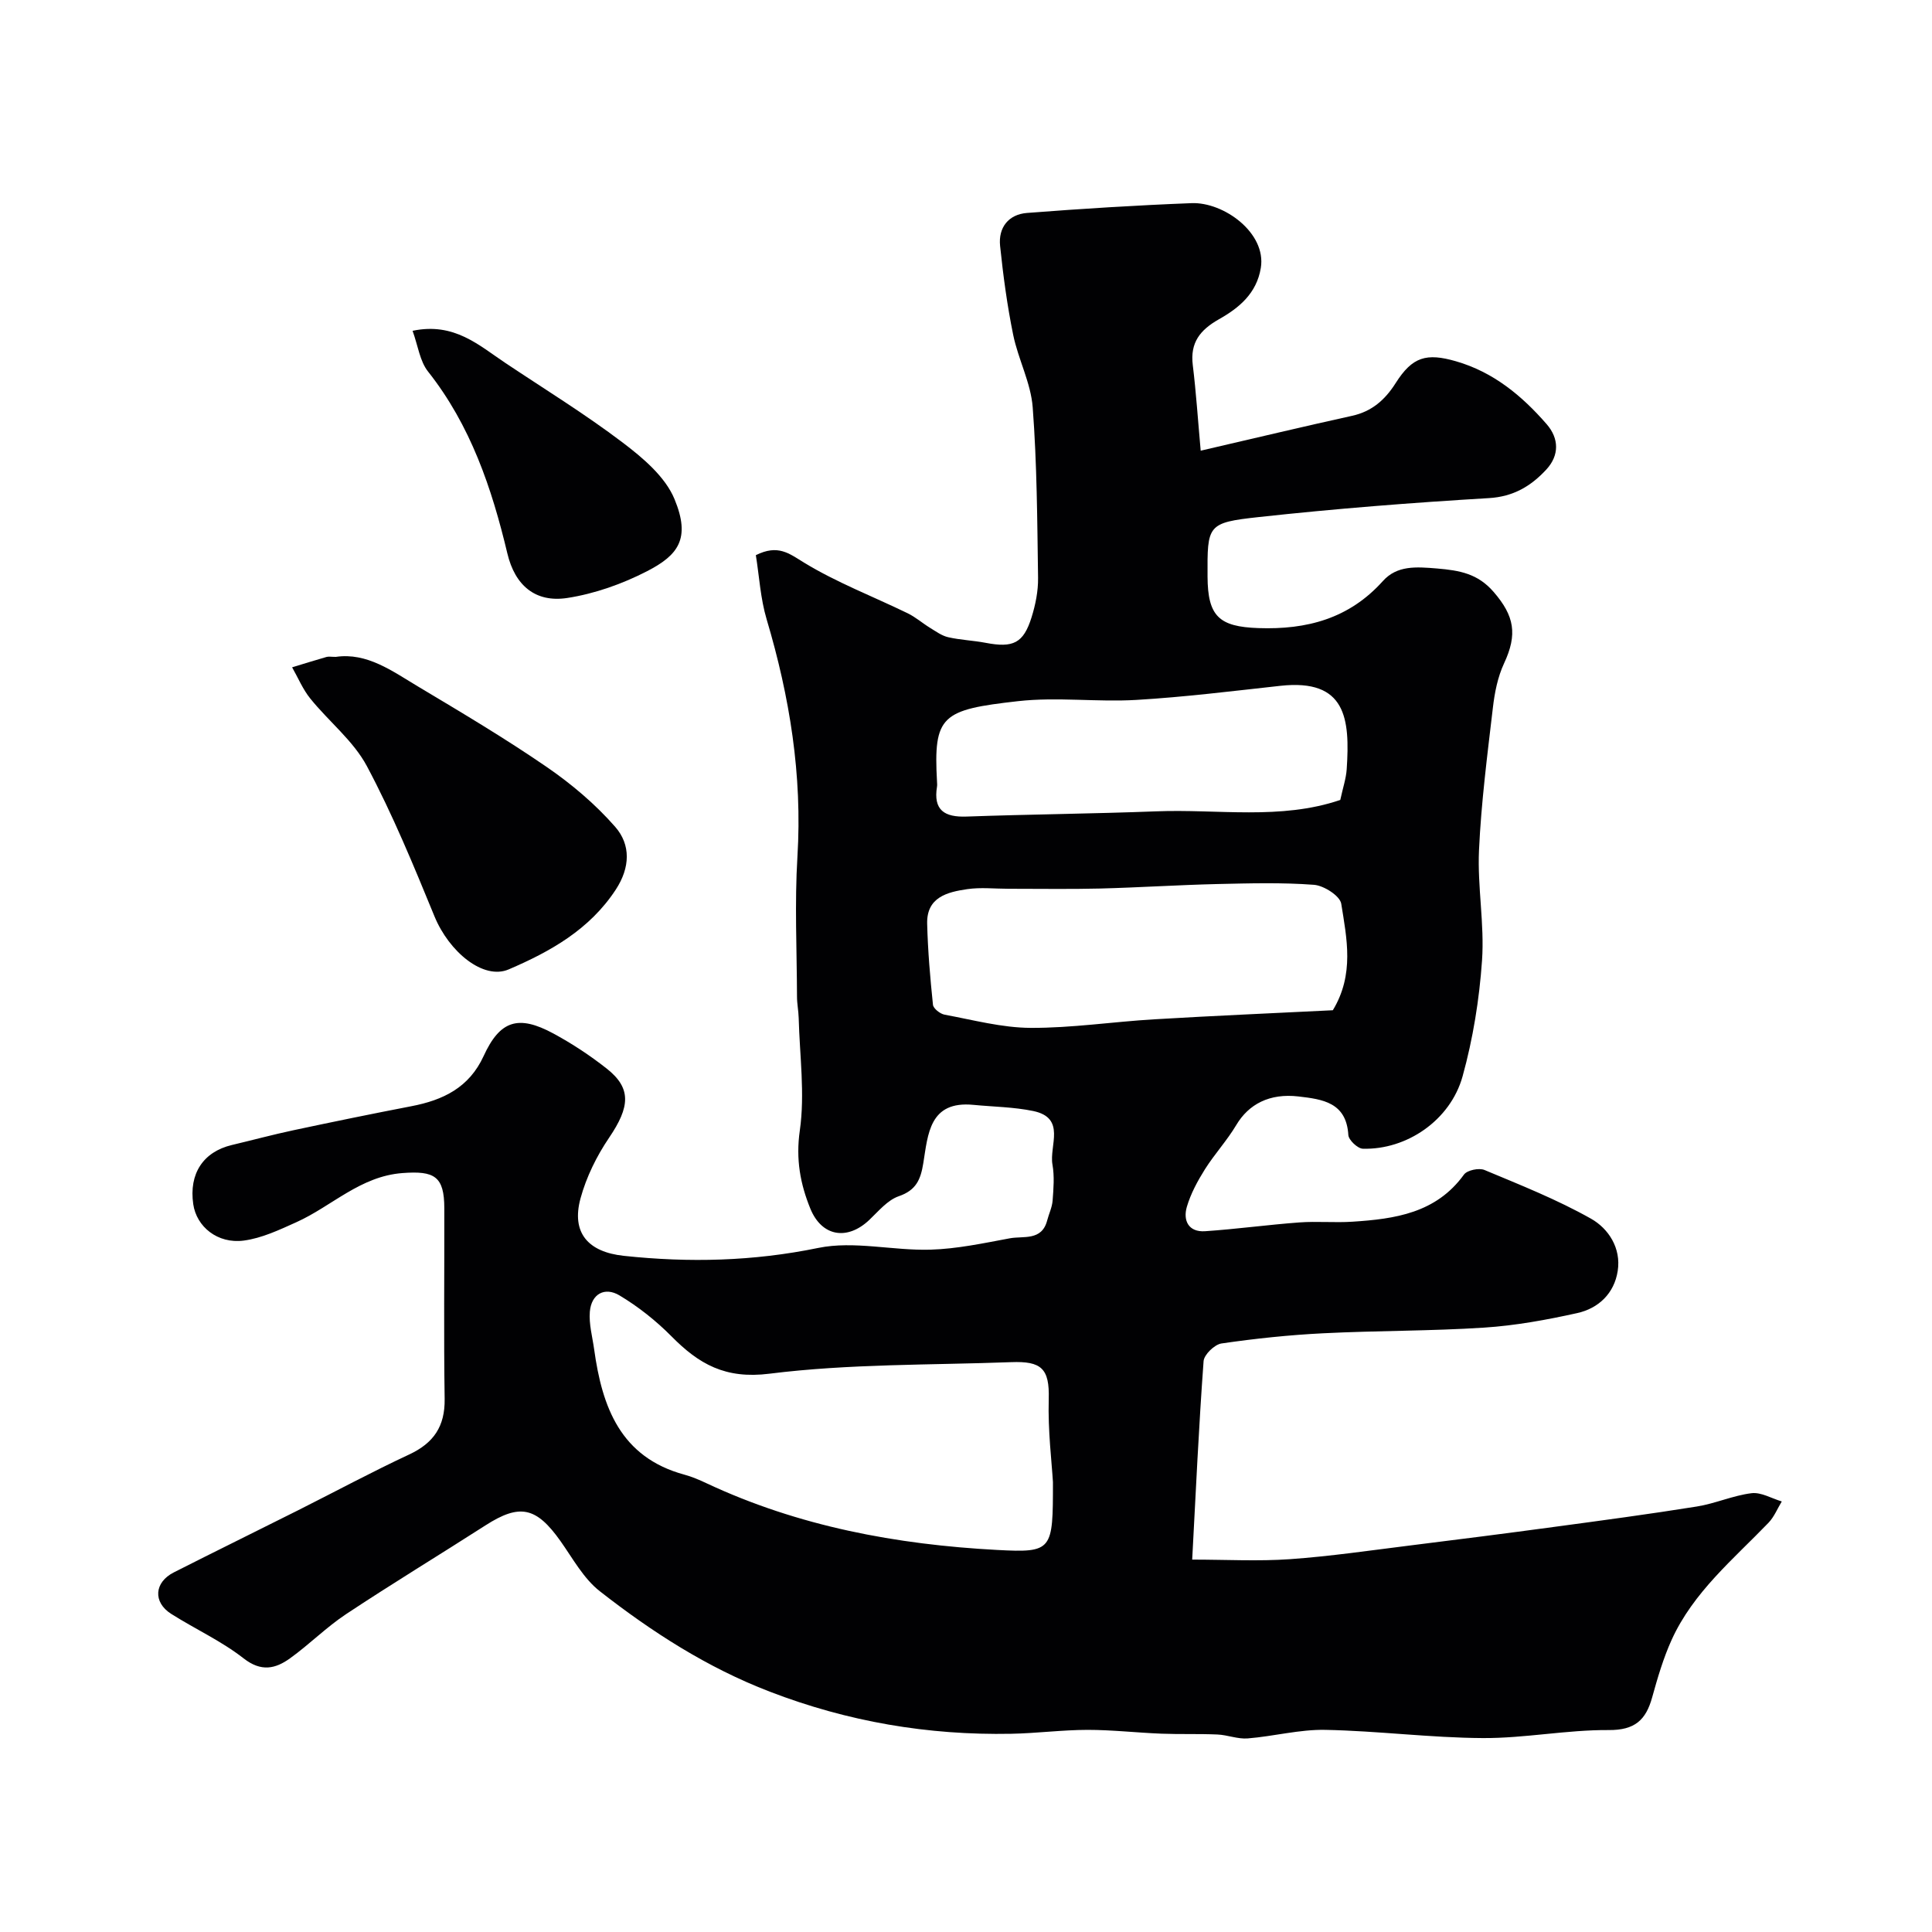 <svg enable-background="new 0 0 400 400" viewBox="0 0 400 400" xmlns="http://www.w3.org/2000/svg"><g fill="#010103"><path d="m156.49 114.94c4.6-2.29 6.88-.35 9.97 1.54 6.77 4.13 14.3 7.01 21.46 10.49 1.65.8 3.07 2.06 4.64 3.02 1.21.74 2.43 1.64 3.76 1.94 2.54.58 5.19.67 7.75 1.16 5.69 1.09 7.82.09 9.5-5.27.82-2.62 1.39-5.46 1.35-8.19-.17-11.77-.22-23.56-1.11-35.29-.38-5.07-3-9.94-4.04-15.01-1.24-6.07-2.07-12.24-2.71-18.41-.4-3.8 1.74-6.53 5.55-6.83 11.35-.88 22.72-1.59 34.09-2.03 6.67-.26 15.52 6.17 14.34 13.4-.87 5.32-4.54 8.31-8.69 10.65-3.88 2.2-5.97 4.82-5.4 9.46.69 5.63 1.06 11.3 1.64 17.74 11.14-2.58 21.22-4.99 31.34-7.22 4.14-.91 6.85-3.34 9.05-6.81 3.44-5.42 6.35-6.25 12.47-4.48 7.75 2.24 13.63 7.12 18.76 13.01 2.6 2.98 2.64 6.47-.05 9.39-3.15 3.41-6.78 5.63-11.92 5.93-15.89.94-31.78 2.19-47.6 3.92-10.73 1.17-10.68 1.62-10.63 12.33.04 8.23 2.39 10.38 10.54 10.66 10.02.35 18.77-1.96 25.75-9.73 2.94-3.28 6.88-2.97 11.23-2.61 4.72.4 8.44 1.07 11.71 4.85 4.32 4.99 4.96 8.79 2.16 14.79-1.32 2.83-1.96 6.09-2.32 9.23-1.15 9.81-2.42 19.63-2.87 29.49-.34 7.57 1.15 15.23.63 22.77-.56 8.07-1.87 16.23-4.03 24.02-2.54 9.13-11.62 15.24-20.65 14.98-1.07-.03-2.93-1.79-3-2.83-.4-6.78-5.36-7.41-10.32-7.99-5.99-.7-10.32 1.6-12.88 5.91-1.91 3.21-4.5 6.01-6.5 9.18-1.52 2.42-2.93 5.03-3.73 7.74-.84 2.85.34 5.3 3.77 5.07 6.52-.44 13-1.34 19.52-1.82 3.65-.27 7.34.09 10.99-.15 8.79-.57 17.32-1.77 23.09-9.76.66-.91 3.11-1.42 4.24-.95 7.46 3.12 15.03 6.12 22.05 10.08 3.62 2.04 6.28 6.09 5.54 10.83-.72 4.65-3.97 7.74-8.38 8.72-6.35 1.41-12.82 2.59-19.29 3.01-11.07.72-22.2.61-33.29 1.17-7.04.35-14.09 1.09-21.07 2.11-1.44.21-3.61 2.31-3.71 3.66-.99 13.49-1.61 27.01-2.36 41.09 7.06 0 13.69.37 20.25-.09 8.33-.59 16.61-1.81 24.9-2.84 9.9-1.23 19.81-2.49 29.7-3.83 9.88-1.33 19.76-2.65 29.61-4.23 3.84-.61 7.52-2.29 11.35-2.76 1.99-.24 4.17 1.09 6.26 1.71-.9 1.47-1.57 3.17-2.73 4.39-7.31 7.59-15.6 14.4-20.08 24.27-1.72 3.8-2.91 7.87-4.03 11.91-1.3 4.69-3.59 6.8-9 6.76-8.68-.06-17.38 1.71-26.06 1.66-10.86-.06-21.72-1.49-32.59-1.7-5.34-.11-10.7 1.34-16.08 1.77-2.06.17-4.18-.72-6.28-.81-3.85-.17-7.72-.02-11.58-.17-5.11-.2-10.2-.79-15.31-.79-5.27.01-10.53.71-15.8.81-17.22.33-33.8-2.49-49.99-8.72-12.99-5-24.4-12.36-35.18-20.79-3.37-2.63-5.6-6.79-8.15-10.39-5.02-7.08-8.44-7.8-15.54-3.24-9.6 6.16-19.35 12.07-28.85 18.37-4.09 2.71-7.6 6.27-11.59 9.14-3.02 2.17-5.96 2.88-9.62.02-4.59-3.59-10.03-6.07-14.99-9.21-3.82-2.42-3.53-6.54.55-8.6 8.56-4.34 17.17-8.56 25.75-12.87 7.66-3.85 15.22-7.92 22.98-11.54 5.07-2.37 7.41-5.83 7.33-11.49-.2-13.16-.04-26.33-.07-39.49-.01-6.61-2.03-7.78-8.66-7.28-8.75.66-14.62 6.86-21.96 10.17-3.51 1.58-7.17 3.32-10.91 3.81-5.43.71-9.78-2.89-10.45-7.54-.92-6.3 2.06-10.84 8-12.25 4.26-1.01 8.48-2.15 12.76-3.06 8.12-1.73 16.25-3.4 24.4-4.97 6.55-1.26 11.95-3.83 14.96-10.39 3.38-7.39 7.2-8.58 14.45-4.66 3.86 2.09 7.58 4.54 11.02 7.25 5.17 4.07 4.85 7.92.51 14.32-2.58 3.8-4.72 8.15-5.92 12.56-1.93 7.09 1.52 11.11 8.99 11.9 13.5 1.44 26.77 1.13 40.23-1.64 7.4-1.52 15.48.59 23.24.36 5.49-.16 10.98-1.34 16.41-2.35 2.82-.53 6.62.59 7.74-3.68.36-1.38 1.02-2.72 1.13-4.11.19-2.49.4-5.06-.03-7.48-.7-3.9 2.9-9.66-4-11.09-4.03-.83-8.23-.87-12.36-1.27-9.14-.89-9.41 6.1-10.38 12.07-.55 3.4-1.48 5.61-5.09 6.85-2.32.8-4.19 3.1-6.09 4.9-4.53 4.3-9.83 3.49-12.21-2.34-2.08-5.11-3.03-10.22-2.18-16.15 1.09-7.61-.03-15.53-.23-23.32-.04-1.48-.35-2.95-.35-4.43-.03-9.66-.5-19.36.09-28.99 1.03-16.84-1.59-33.05-6.37-49.1-1.29-4.32-1.54-8.96-2.24-13.3zm61.51 191.92c-.23-4.01-1.06-10.62-.87-17.2.18-6.34-1.52-7.88-7.79-7.64-16.69.62-33.51.32-50.03 2.39-9.15 1.15-14.61-1.99-20.29-7.74-3.2-3.23-6.88-6.15-10.78-8.48-3.04-1.81-5.81-.3-6.12 3.39-.21 2.55.53 5.18.89 7.77 1.65 11.94 5.42 22.35 18.68 25.96 1.56.42 3.07 1.07 4.54 1.76 19.07 8.95 39.39 12.72 60.21 13.83 11.53.61 11.56.11 11.56-14.04zm57.95-97.7c4.5-7.44 2.88-14.87 1.74-22.05-.26-1.63-3.6-3.77-5.65-3.92-6.62-.5-13.31-.31-19.97-.16-8.1.19-16.19.72-24.28.93-6.35.16-12.7.04-19.05.05-2.83 0-5.71-.33-8.48.08-4.14.6-8.44 1.67-8.3 7.16.14 5.6.62 11.2 1.2 16.77.08.79 1.48 1.89 2.42 2.06 5.91 1.09 11.85 2.7 17.79 2.73 8.53.04 17.05-1.27 25.58-1.77 12.51-.75 25.02-1.28 37-1.88zm1.54-43.54c.55-2.54 1.2-4.44 1.33-6.36.7-10.47-.12-18.76-13.72-17.27-9.93 1.09-19.86 2.33-29.82 2.92-8.15.48-16.44-.65-24.52.26-15.8 1.78-17.53 2.94-16.76 16.68.02.33.05.67 0 1-.81 4.9 1.55 6.38 6.14 6.21 13.07-.47 26.15-.58 39.22-1.08 12.78-.51 25.75 1.85 38.13-2.36z"/><path d="m69.52 136c6.48-.95 11.71 2.96 17.09 6.17 8.95 5.35 17.94 10.69 26.53 16.59 5.18 3.55 10.12 7.73 14.24 12.44 3.23 3.7 3.11 8.41.1 13-5.42 8.27-13.55 12.81-22.15 16.5-5.26 2.26-12.36-3.63-15.38-10.99-4.32-10.52-8.66-21.1-14-31.11-2.8-5.23-7.87-9.22-11.69-13.95-1.56-1.92-2.54-4.31-3.78-6.49 2.38-.72 4.75-1.47 7.14-2.15.45-.12.99-.01 1.9-.01z"/><path d="m85.42 68.49c8.63-1.81 13.72 3 19.23 6.67 8.13 5.43 16.48 10.56 24.26 16.46 4.2 3.18 8.83 7.09 10.74 11.72 3.4 8.21.73 11.61-5.66 14.91-5.12 2.64-10.84 4.67-16.51 5.55-6.66 1.03-10.86-2.62-12.43-9.19-3.23-13.55-7.61-26.54-16.44-37.7-1.69-2.14-2.07-5.33-3.19-8.42z"/></g></svg>